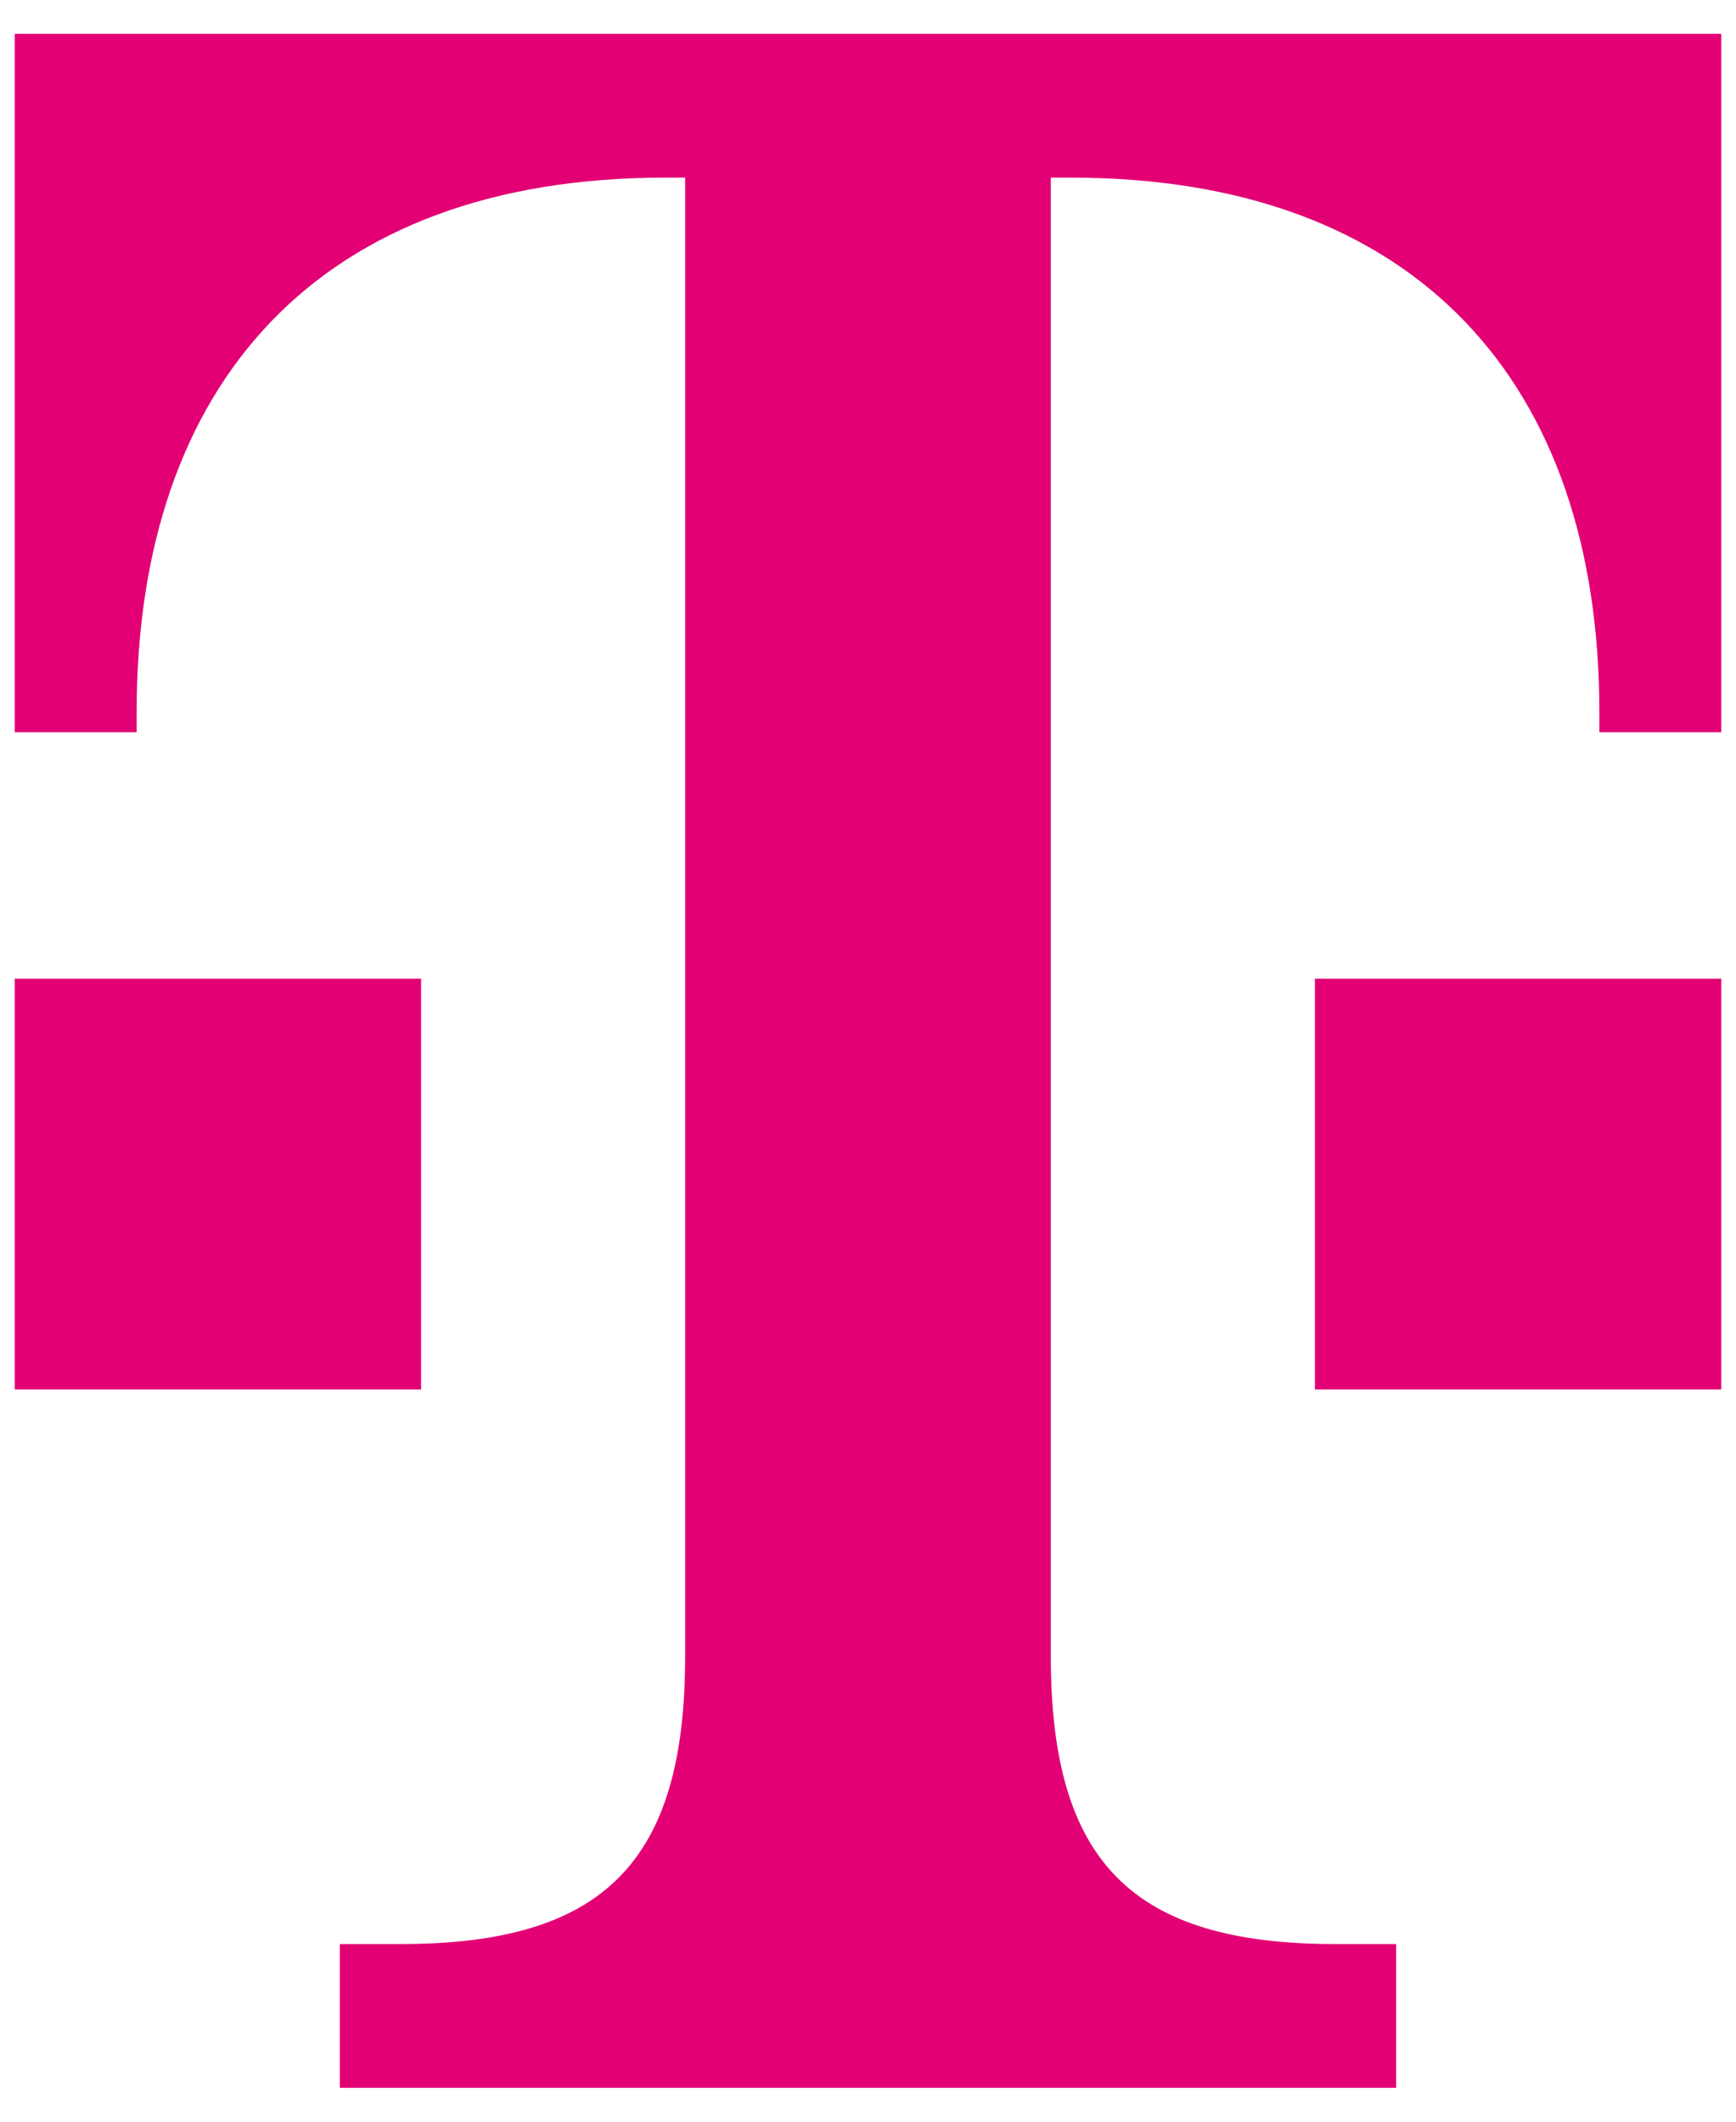<svg xmlns="http://www.w3.org/2000/svg" width="36" height="44" viewBox="0 0 36 44" fill="none"><path d="M8.732 28.815H0.306V20.296H8.732V28.815ZM0.306 0.702V15.185H2.834V14.759C2.834 7.943 6.625 3.684 13.787 3.684H14.208V34.353C14.208 38.612 12.523 40.316 8.31 40.316H7.047V43.298H28.953V40.316H27.689C23.476 40.316 21.791 38.612 21.791 34.353V3.684H22.213C29.374 3.684 33.166 7.943 33.166 14.759V15.185H35.694V0.702H0.306ZM27.268 28.815H35.694V20.296H27.268V28.815Z" fill="#E20074"></path></svg>